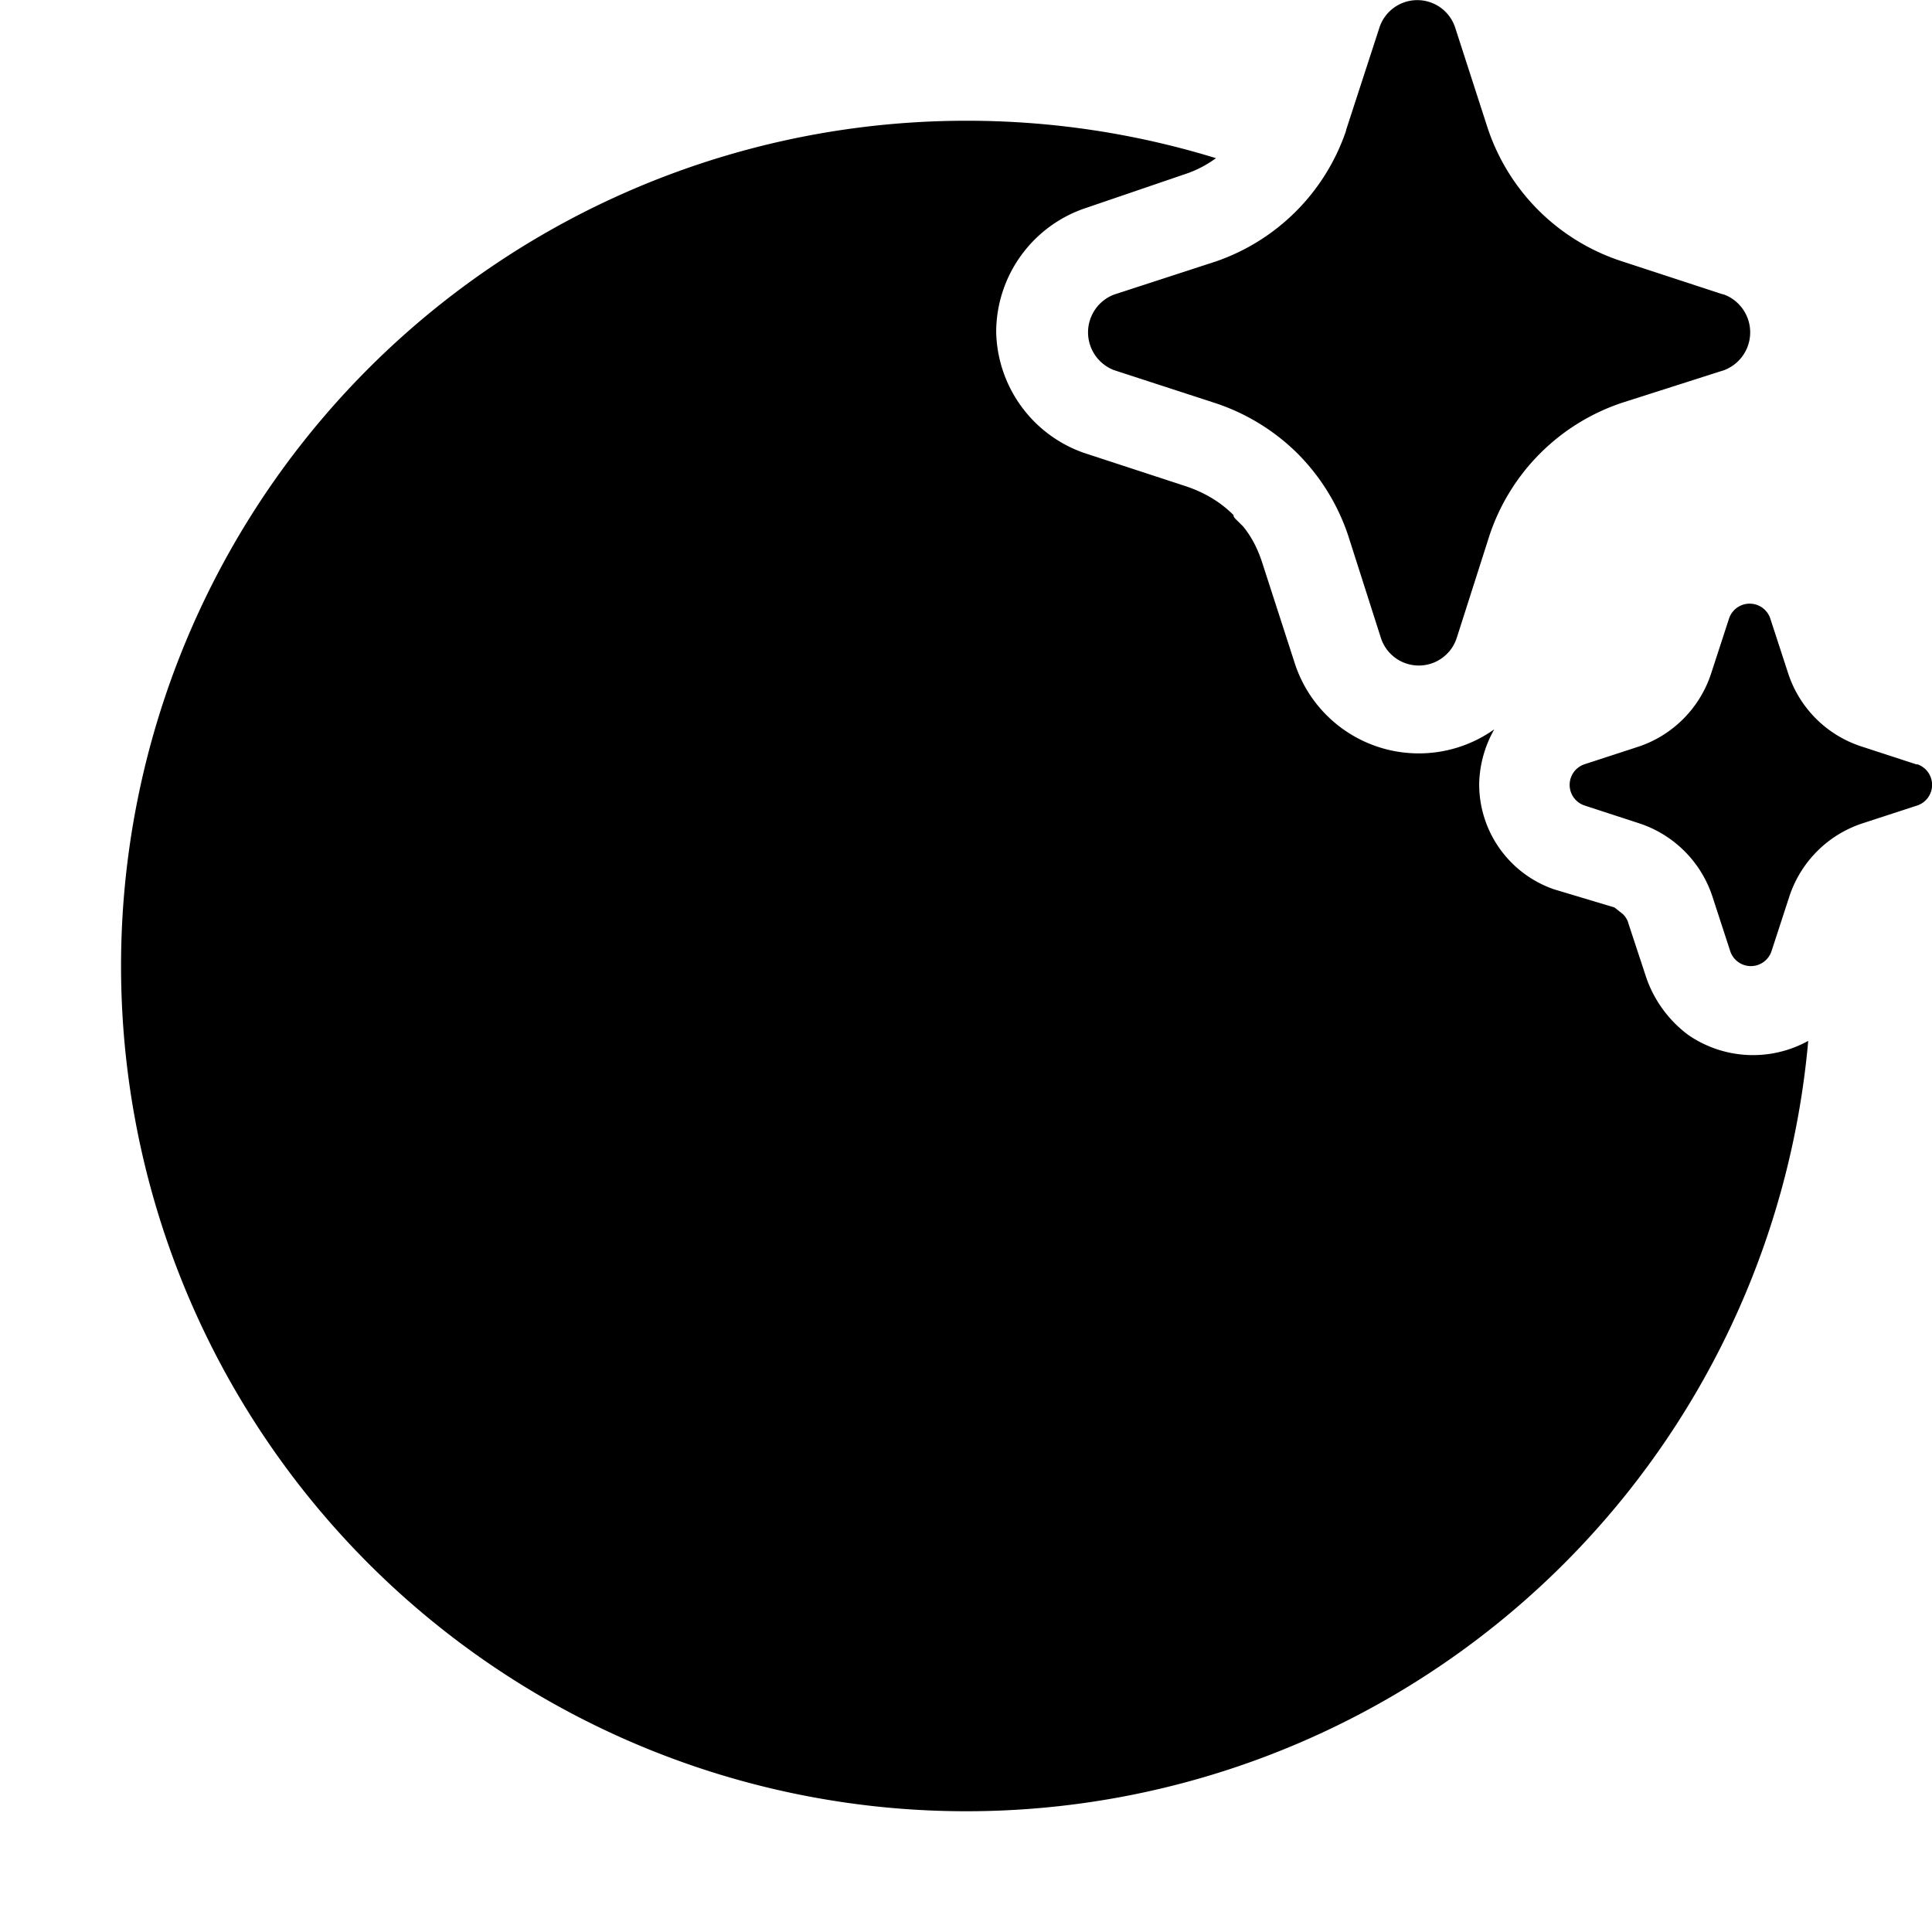 <svg width="32" height="32" viewBox="0 0 32 32" xmlns="http://www.w3.org/2000/svg"><path d="M21.49 7.51a3.49 3.49 0 0 1 .84 1.36l.54 1.69a.66.66 0 0 0 1.26 0l.54-1.69a3.47 3.47 0 0 1 2.2-2.2l1.69-.54a.67.67 0 0 0 0-1.25l-.04-.01-1.68-.55a3.47 3.47 0 0 1-2.2-2.2L24.1.45a.66.66 0 0 0-1.25 0l-.55 1.69-.01.04a3.47 3.47 0 0 1-2.15 2.15l-1.69.55a.67.67 0 0 0 0 1.25l1.69.55c.51.17.98.46 1.36.84Zm9.33 4.85.92.3h.02a.36.36 0 0 1 0 .68l-.92.3a1.9 1.9 0 0 0-1.2 1.2l-.3.92a.36.36 0 0 1-.68 0l-.3-.92a1.9 1.9 0 0 0-1.2-1.2l-.92-.3a.36.36 0 0 1 0-.68l.92-.3a1.9 1.9 0 0 0 1.18-1.2l.3-.92a.36.36 0 0 1 .68 0l.3.92a1.89 1.89 0 0 0 1.2 1.2ZM16 2a14 14 0 0 1 4.14.62c-.15.11-.32.2-.5.26L18 3.44a2.17 2.17 0 0 0-1.5 2.06 2.17 2.17 0 0 0 1.45 2l1.71.56c.29.1.55.25.77.47 0 .04.04.07.08.11l.08.08c.14.17.24.37.31.58l.55 1.7a2.16 2.16 0 0 0 3.3 1.08 1.9 1.9 0 0 0-.25.9 1.84 1.84 0 0 0 1.24 1.75l1 .3.14.11c.04.04.08.1.09.15l.3.91a2 2 0 0 0 .69.94 1.89 1.89 0 0 0 1.99.1A14 14 0 1 1 16 2Z"/></svg>